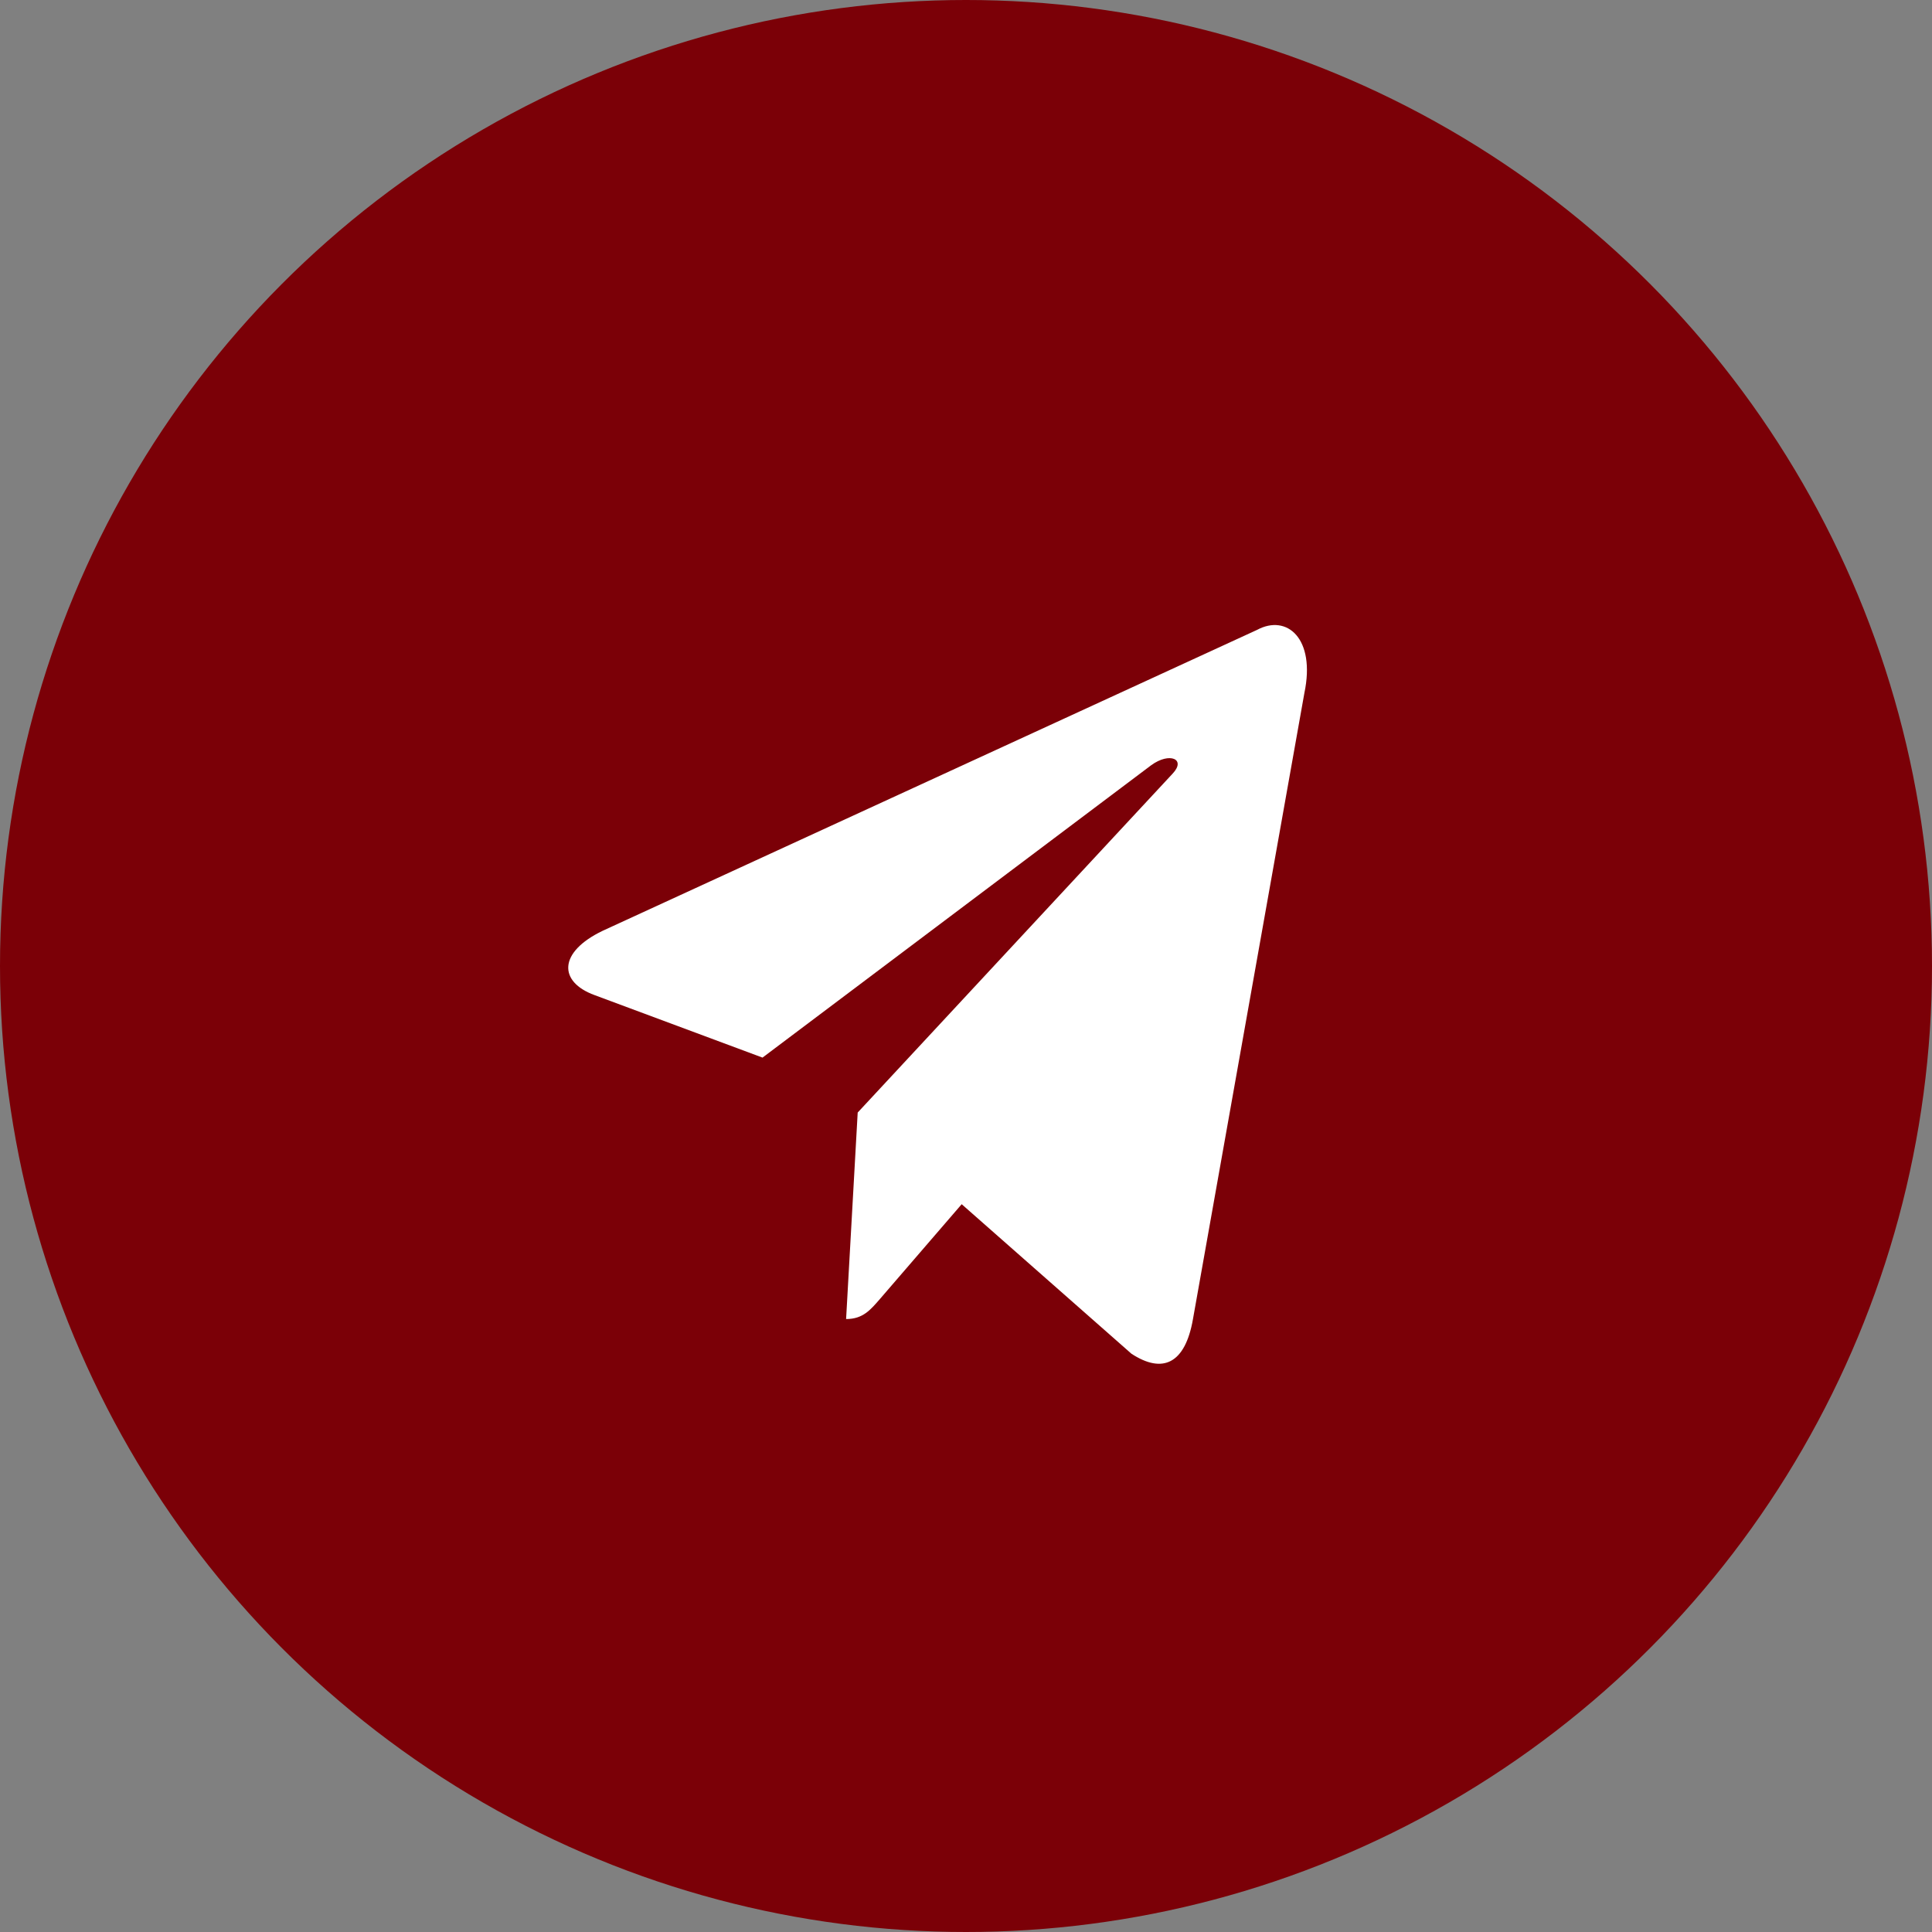<?xml version="1.0" encoding="UTF-8"?> <svg xmlns="http://www.w3.org/2000/svg" width="34" height="34" viewBox="0 0 34 34" fill="none"><rect x="0" y="0" width="34" height="34" fill="#808080" stroke="none"/><circle cx="17" cy="17" r="17" fill="#7B0007"></circle><path d="M22.122 11.085L10.607 16.38C9.821 16.757 9.826 17.279 10.463 17.512L13.419 18.612L20.26 13.466C20.583 13.231 20.879 13.358 20.636 13.615L15.094 19.579H15.092L15.094 19.579L14.89 23.213C15.188 23.213 15.32 23.05 15.488 22.857L16.924 21.192L19.911 23.823C20.462 24.184 20.857 23.998 20.994 23.215L22.955 12.196C23.156 11.236 22.648 10.802 22.122 11.085Z" fill="white"></path></svg> 